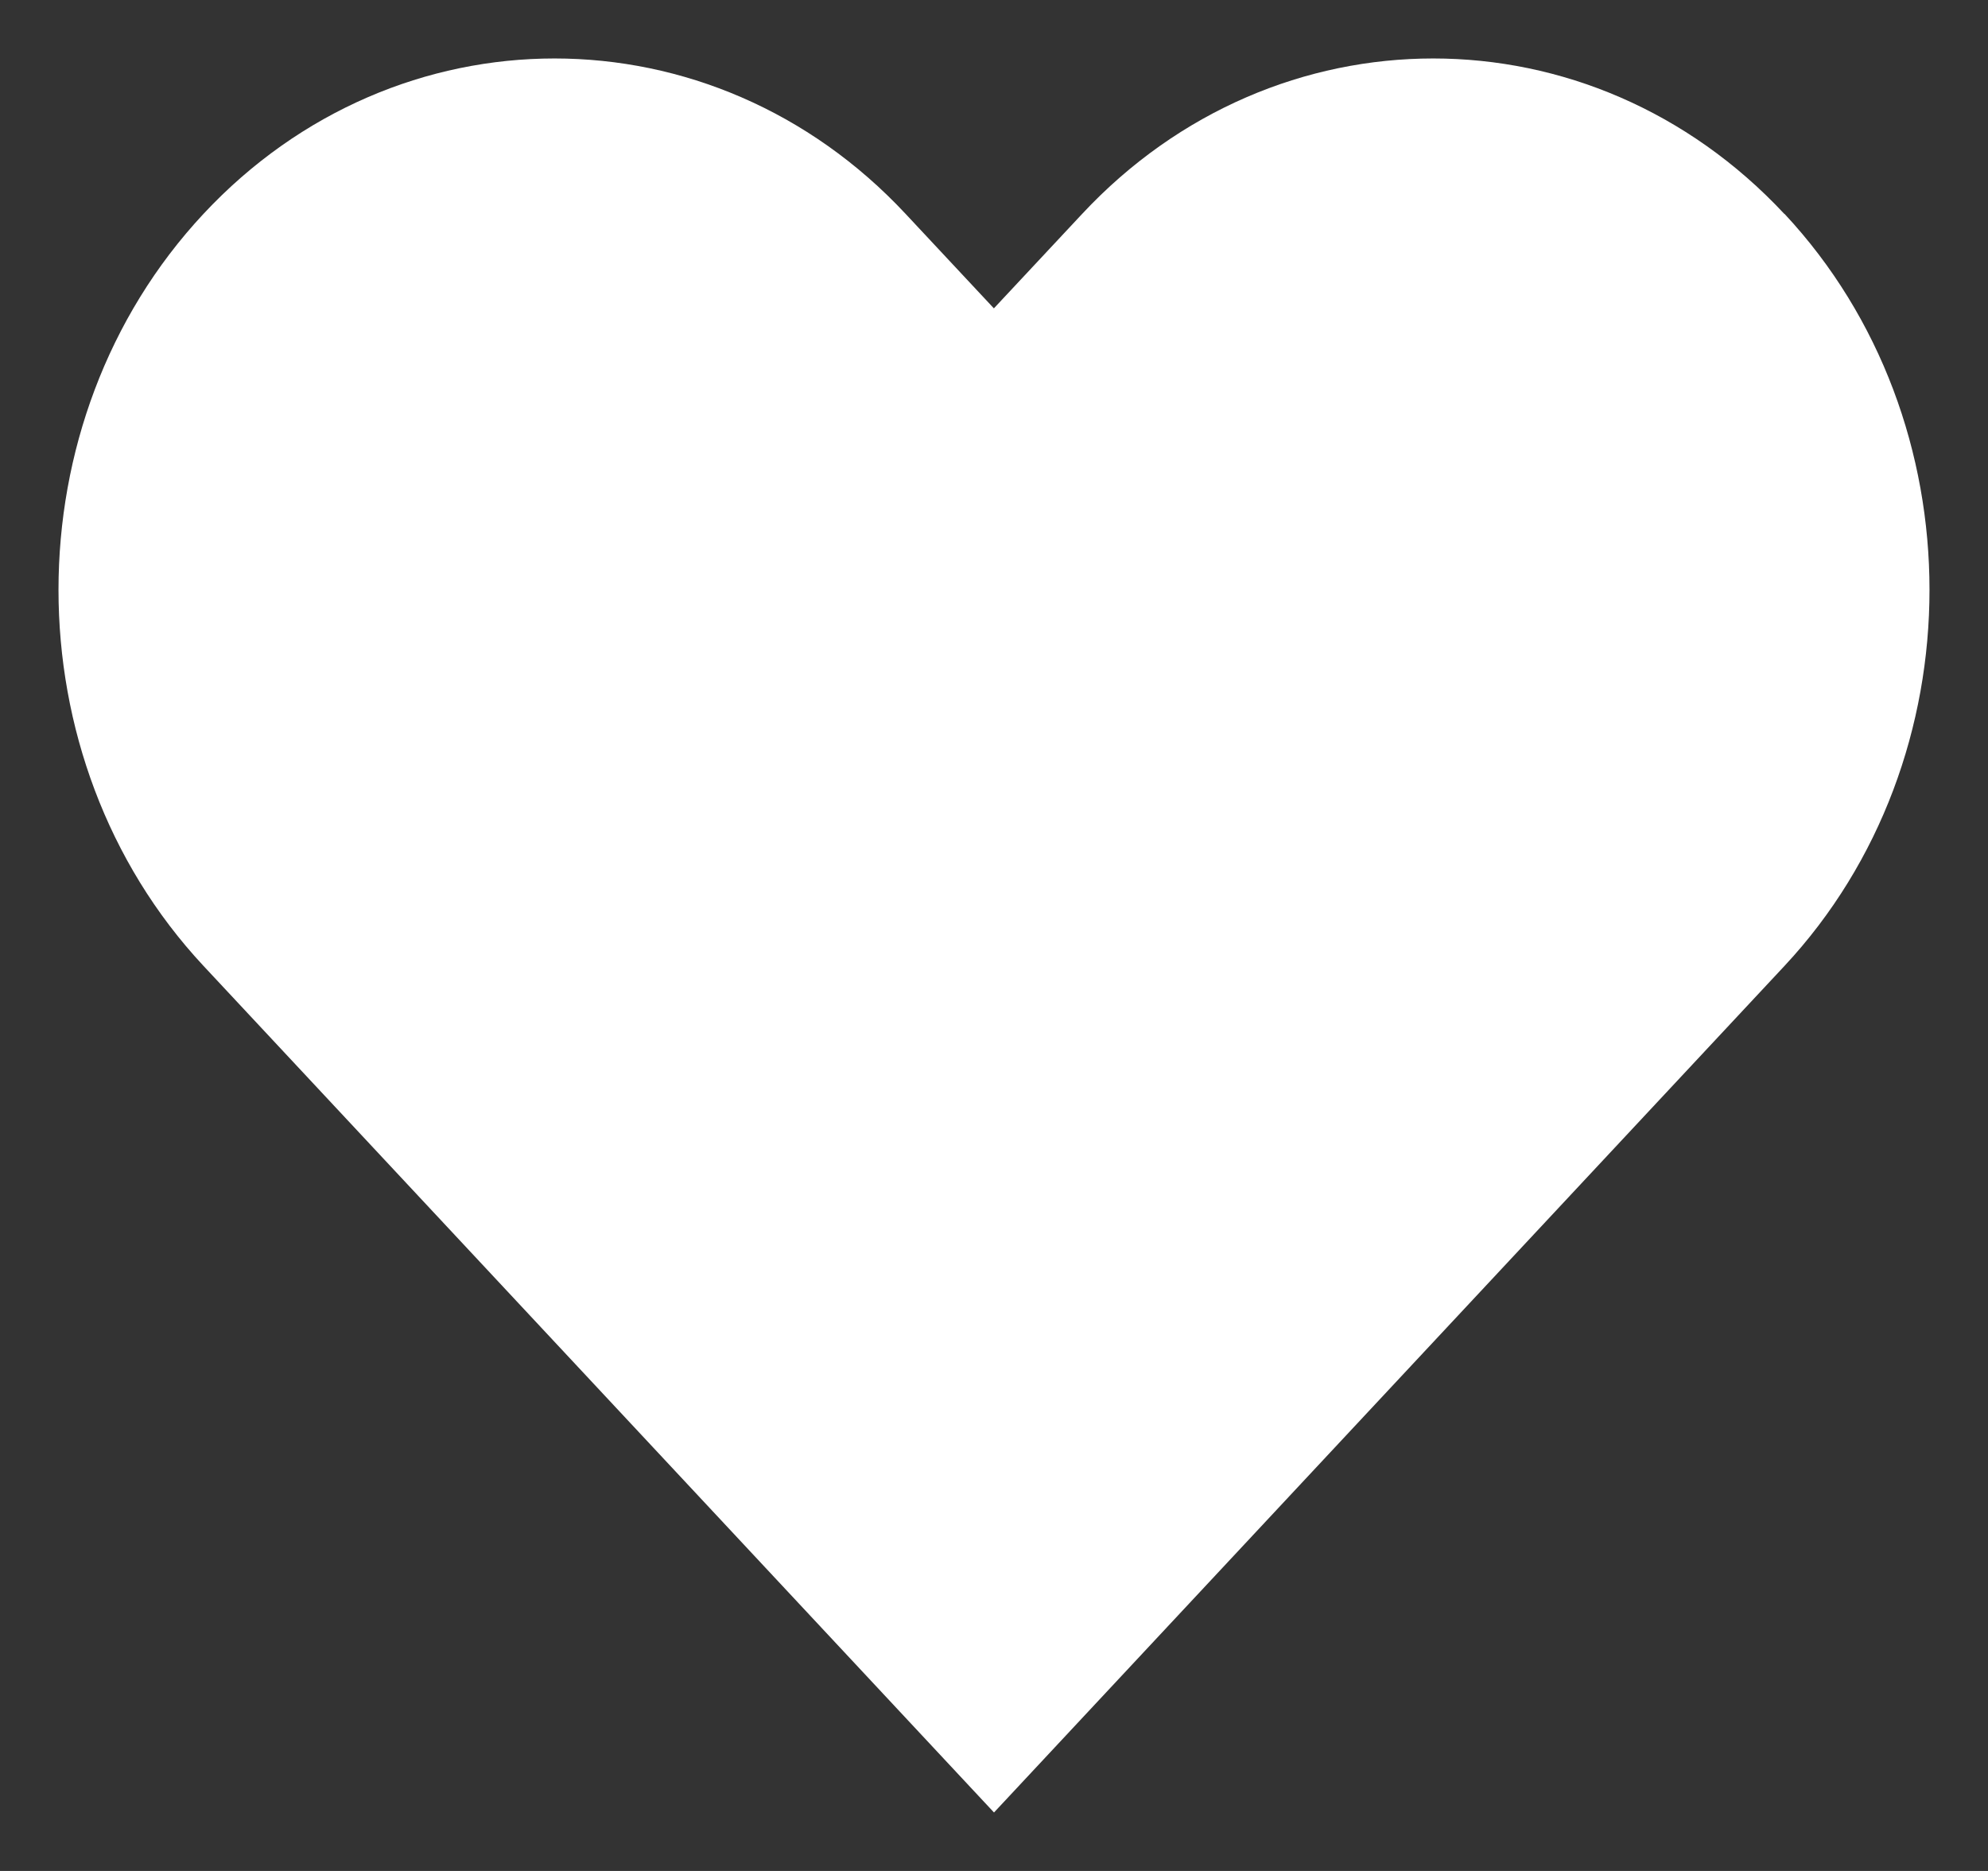 <svg xmlns="http://www.w3.org/2000/svg" fill="none" viewBox="0 0 17 16" height="16" width="17">
<rect x="0" y="0" width="17" height="16" fill="#333333" stroke="none"/>
<path fill="white" d="M15.258 1.829C13.604 0.057 10.908 0.057 9.254 1.829L8.499 2.637L7.744 1.829C6.09 0.057 3.394 0.057 1.74 1.829C0.087 3.6 0.087 6.488 1.74 8.26L8.5 15.5L15.26 8.26C16.913 6.488 16.913 3.6 15.26 1.829H15.258Z"></path>
</svg>
